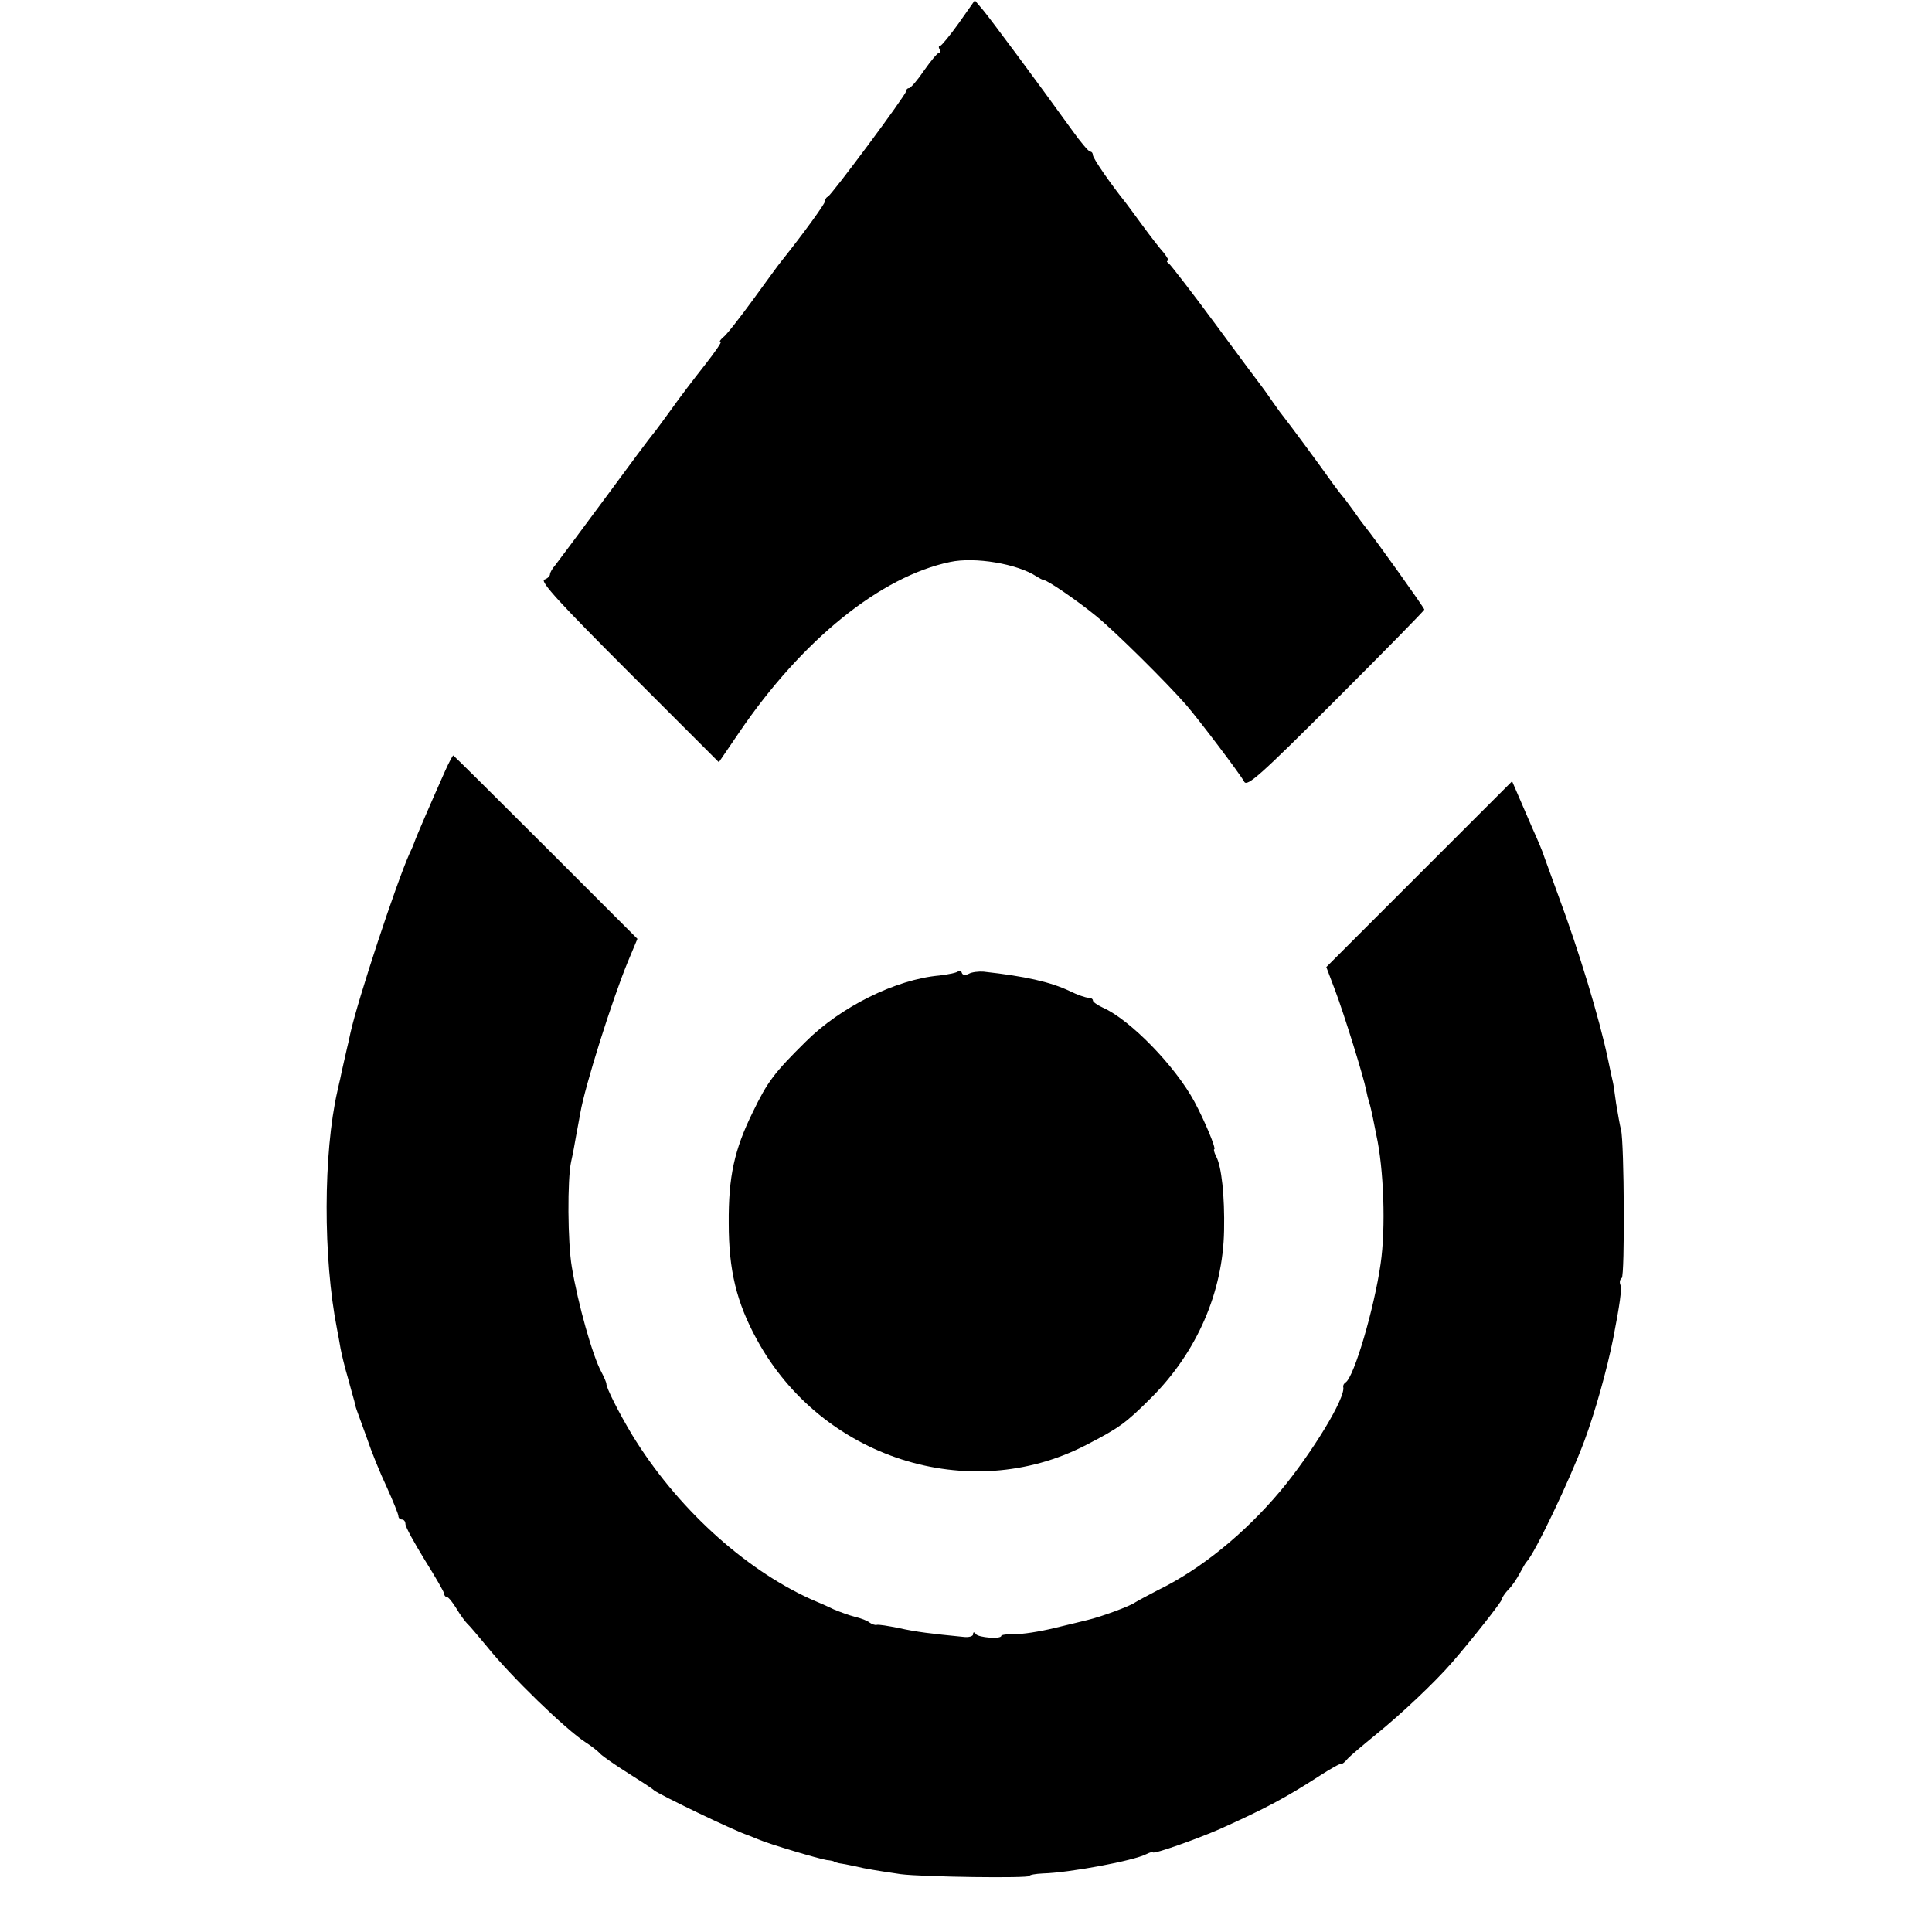 <?xml version="1.0" standalone="no"?>
<!DOCTYPE svg PUBLIC "-//W3C//DTD SVG 20010904//EN"
 "http://www.w3.org/TR/2001/REC-SVG-20010904/DTD/svg10.dtd">
<svg version="1.0" xmlns="http://www.w3.org/2000/svg"
 width="548pt" height="548pt" viewBox="0 0 548 548"
 preserveAspectRatio="xMidYMid meet">
<g transform="translate(0,548) scale(0.1,-0.1)"
fill="#000000" stroke="none">
<path d="M2720 5415 c-25 -35 -49 -64 -53 -65 -5 0 -5 -4 -2 -10 3 -5 3 -10
-2 -10 -4 0 -23 -23 -42 -50 -19 -28 -38 -50 -43 -50 -4 0 -8 -4 -8 -9 0 -10
-211 -294 -222 -299 -5 -2 -8 -8 -8 -13 0 -7 -60 -90 -123 -169 -7 -8 -43 -58
-81 -110 -38 -52 -76 -101 -85 -107 -8 -7 -12 -13 -7 -13 4 0 -17 -30 -46 -67
-30 -38 -72 -93 -93 -123 -22 -30 -45 -62 -52 -70 -7 -8 -69 -91 -138 -185
-69 -93 -132 -178 -140 -188 -8 -9 -15 -21 -15 -26 0 -5 -7 -12 -16 -15 -13
-5 46 -69 239 -262 l256 -256 58 85 c178 262 401 442 598 483 70 15 190 -5
245 -41 8 -5 17 -10 20 -10 12 -1 99 -61 150 -103 56 -46 200 -189 255 -252
36 -42 150 -192 164 -217 8 -16 45 17 260 232 138 138 251 253 251 256 0 5
-143 205 -167 234 -5 6 -20 26 -33 45 -14 19 -29 40 -35 46 -5 7 -19 24 -30
40 -28 40 -122 167 -132 179 -5 6 -20 26 -33 45 -13 19 -28 40 -32 45 -5 6
-63 84 -130 175 -67 91 -127 168 -132 172 -6 4 -8 8 -4 8 5 0 -1 10 -11 23
-11 12 -38 47 -60 77 -22 30 -44 60 -48 65 -44 55 -93 126 -93 135 0 5 -3 10
-8 10 -4 0 -28 28 -52 62 -101 140 -231 315 -252 340 l-23 27 -45 -64z"/>
<path d="M1262 3292 c-34 -76 -83 -189 -87 -202 -1 -3 -6 -16 -13 -30 -38 -85
-147 -415 -168 -510 -4 -19 -8 -37 -9 -40 -1 -5 -18 -78 -20 -90 -1 -3 -4 -18
-8 -35 -40 -176 -41 -472 -1 -675 3 -14 7 -38 10 -55 3 -16 12 -54 21 -84 8
-29 16 -59 18 -65 1 -6 4 -18 7 -26 3 -8 16 -44 29 -80 12 -36 37 -98 56 -138
18 -40 33 -77 33 -82 0 -6 5 -10 10 -10 6 0 10 -6 10 -13 0 -8 25 -53 55 -102
30 -48 55 -91 55 -96 0 -5 4 -9 8 -9 4 0 16 -15 27 -33 10 -17 24 -36 30 -42
6 -5 31 -35 56 -65 68 -85 224 -236 280 -272 14 -9 33 -23 41 -32 8 -8 44 -33
79 -55 35 -22 69 -44 74 -49 16 -13 226 -114 265 -127 3 -1 16 -6 30 -12 35
-15 171 -55 195 -59 11 -1 20 -3 20 -4 0 -1 7 -3 15 -5 8 -1 40 -7 70 -14 30
-6 78 -13 105 -17 63 -8 365 -12 365 -5 0 3 17 6 38 7 75 2 258 36 294 55 10
5 18 7 18 5 0 -7 126 38 190 66 129 58 187 89 283 151 31 20 59 36 62 34 2 -1
10 5 17 14 7 8 45 40 83 71 68 55 165 146 215 204 52 60 140 171 140 178 0 4
8 16 18 27 11 10 25 32 33 47 8 15 16 29 19 32 23 23 122 231 164 343 30 81
64 201 82 292 18 93 25 139 20 151 -3 7 -1 16 4 19 9 6 7 385 -2 420 -3 11 -9
45 -14 75 -4 30 -8 57 -9 60 -1 3 -7 32 -14 65 -25 119 -83 309 -141 465 -17
47 -35 96 -40 110 -4 14 -20 51 -34 82 -14 32 -32 74 -41 95 l-16 37 -263
-263 -264 -264 25 -66 c25 -66 81 -246 88 -283 2 -11 6 -27 9 -36 3 -9 7 -28
10 -42 3 -14 7 -36 10 -50 21 -95 27 -263 12 -365 -18 -126 -75 -320 -99 -336
-5 -3 -8 -9 -7 -13 8 -29 -88 -187 -179 -296 -101 -120 -225 -221 -346 -280
-27 -14 -57 -30 -65 -35 -15 -11 -97 -41 -135 -50 -11 -3 -54 -13 -95 -23 -41
-10 -92 -18 -112 -17 -21 0 -38 -2 -38 -5 0 -10 -65 -5 -72 5 -5 7 -8 6 -8 -1
0 -5 -12 -9 -27 -7 -91 9 -134 14 -183 25 -30 6 -59 11 -64 9 -4 -1 -13 2 -20
7 -6 5 -24 12 -41 16 -16 4 -43 14 -60 21 -16 8 -46 21 -65 29 -192 87 -383
263 -507 466 -39 65 -74 135 -73 145 0 3 -6 18 -14 33 -25 45 -67 195 -84 298
-12 69 -13 250 -2 299 5 22 11 55 14 73 3 17 9 47 12 65 13 76 90 320 134 427
l28 67 -259 259 c-143 143 -261 260 -263 261 -1 2 -12 -18 -24 -45z"/>
<path d="M2718 2725 c-4 -4 -28 -9 -54 -12 -123 -11 -280 -89 -379 -188 -89
-88 -108 -113 -150 -200 -52 -106 -69 -182 -68 -315 0 -133 22 -224 80 -330
183 -336 602 -470 933 -299 95 49 113 62 186 135 129 129 203 299 206 474 2
96 -7 183 -23 211 -5 10 -7 19 -5 19 7 0 -28 83 -56 135 -55 102 -183 233
-260 267 -15 7 -28 16 -28 20 0 5 -6 8 -13 8 -7 0 -31 8 -53 19 -55 26 -126
42 -244 55 -14 1 -33 -1 -42 -6 -10 -5 -18 -4 -20 3 -2 6 -6 7 -10 4z"/>
</g>
</svg>

